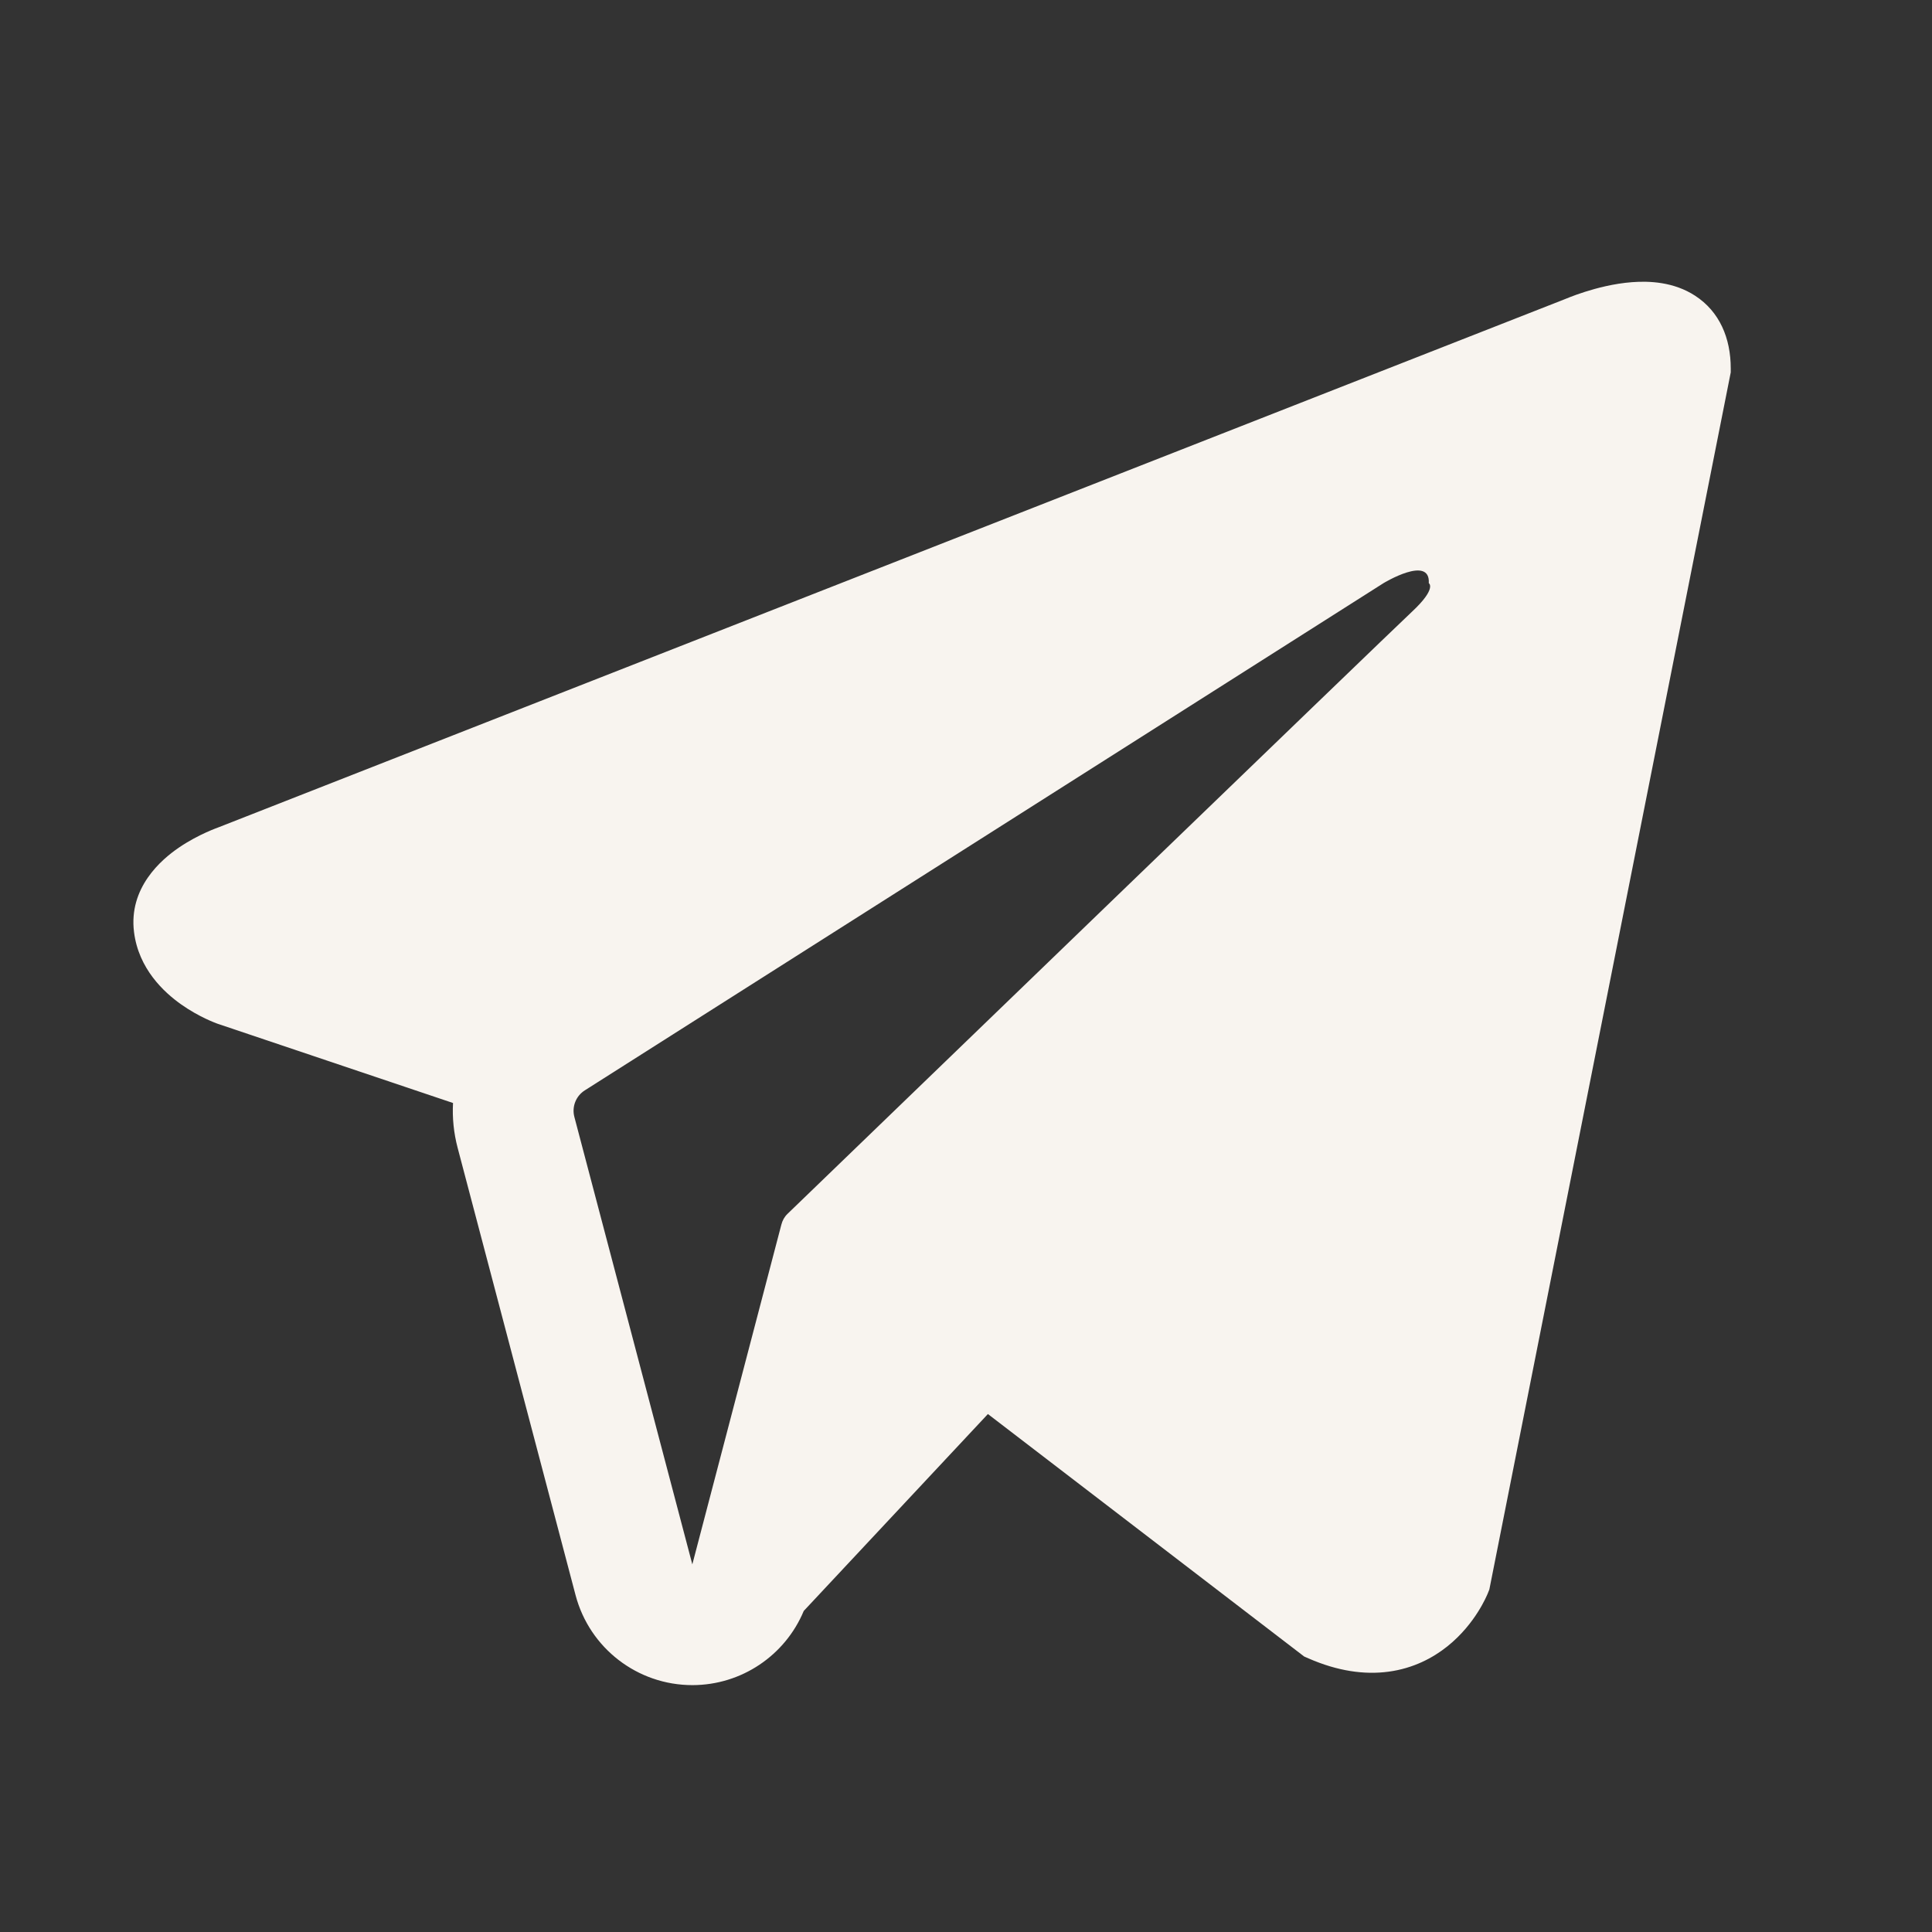 <?xml version="1.0" encoding="UTF-8"?> <svg xmlns="http://www.w3.org/2000/svg" width="124" height="124" viewBox="0 0 124 124" fill="none"><rect x="0" y="0" width="124" height="124" fill="#333333" stroke="none"/> <path fill-rule="evenodd" clip-rule="evenodd" d="M95.496 102.249L95.5 102.24L95.59 102.015L111.083 23.9V23.646C111.083 21.7 110.364 20.001 108.799 18.982C107.43 18.089 105.855 18.026 104.751 18.11C103.583 18.198 102.482 18.49 101.72 18.732C101.328 18.857 100.999 18.977 100.765 19.069C100.647 19.114 100.551 19.153 100.482 19.182L100.414 19.21L14.028 53.098L14.004 53.107C13.958 53.124 13.896 53.147 13.821 53.176C13.673 53.234 13.471 53.316 13.233 53.424C12.767 53.636 12.122 53.962 11.469 54.409C10.358 55.169 8.245 56.969 8.602 59.822C8.897 62.186 10.526 63.687 11.625 64.464C12.213 64.88 12.777 65.18 13.189 65.377C13.398 65.476 13.575 65.553 13.708 65.606C13.774 65.633 13.829 65.655 13.872 65.671L13.927 65.692L13.962 65.705L29.076 70.793C29.025 71.741 29.119 72.708 29.37 73.662L36.941 102.38C37.839 105.786 40.919 108.157 44.441 108.155C47.597 108.153 50.397 106.243 51.586 103.394L63.406 90.756L83.705 106.319L83.994 106.445C85.838 107.25 87.561 107.505 89.137 107.29C90.71 107.075 91.96 106.415 92.899 105.664C93.823 104.924 94.457 104.09 94.855 103.462C95.058 103.143 95.208 102.862 95.313 102.651C95.365 102.545 95.407 102.455 95.438 102.385L95.477 102.295L95.491 102.262L95.496 102.249ZM36.864 71.686C36.692 71.034 36.962 70.345 37.532 69.983L88.796 37.428C88.796 37.428 91.811 35.598 91.703 37.428C91.703 37.428 92.241 37.751 90.626 39.259C89.093 40.69 54.089 74.486 50.547 77.905C50.342 78.103 50.22 78.329 50.148 78.604L44.435 100.405L36.864 71.686Z" fill="#F8F4EF"></path> </svg> 